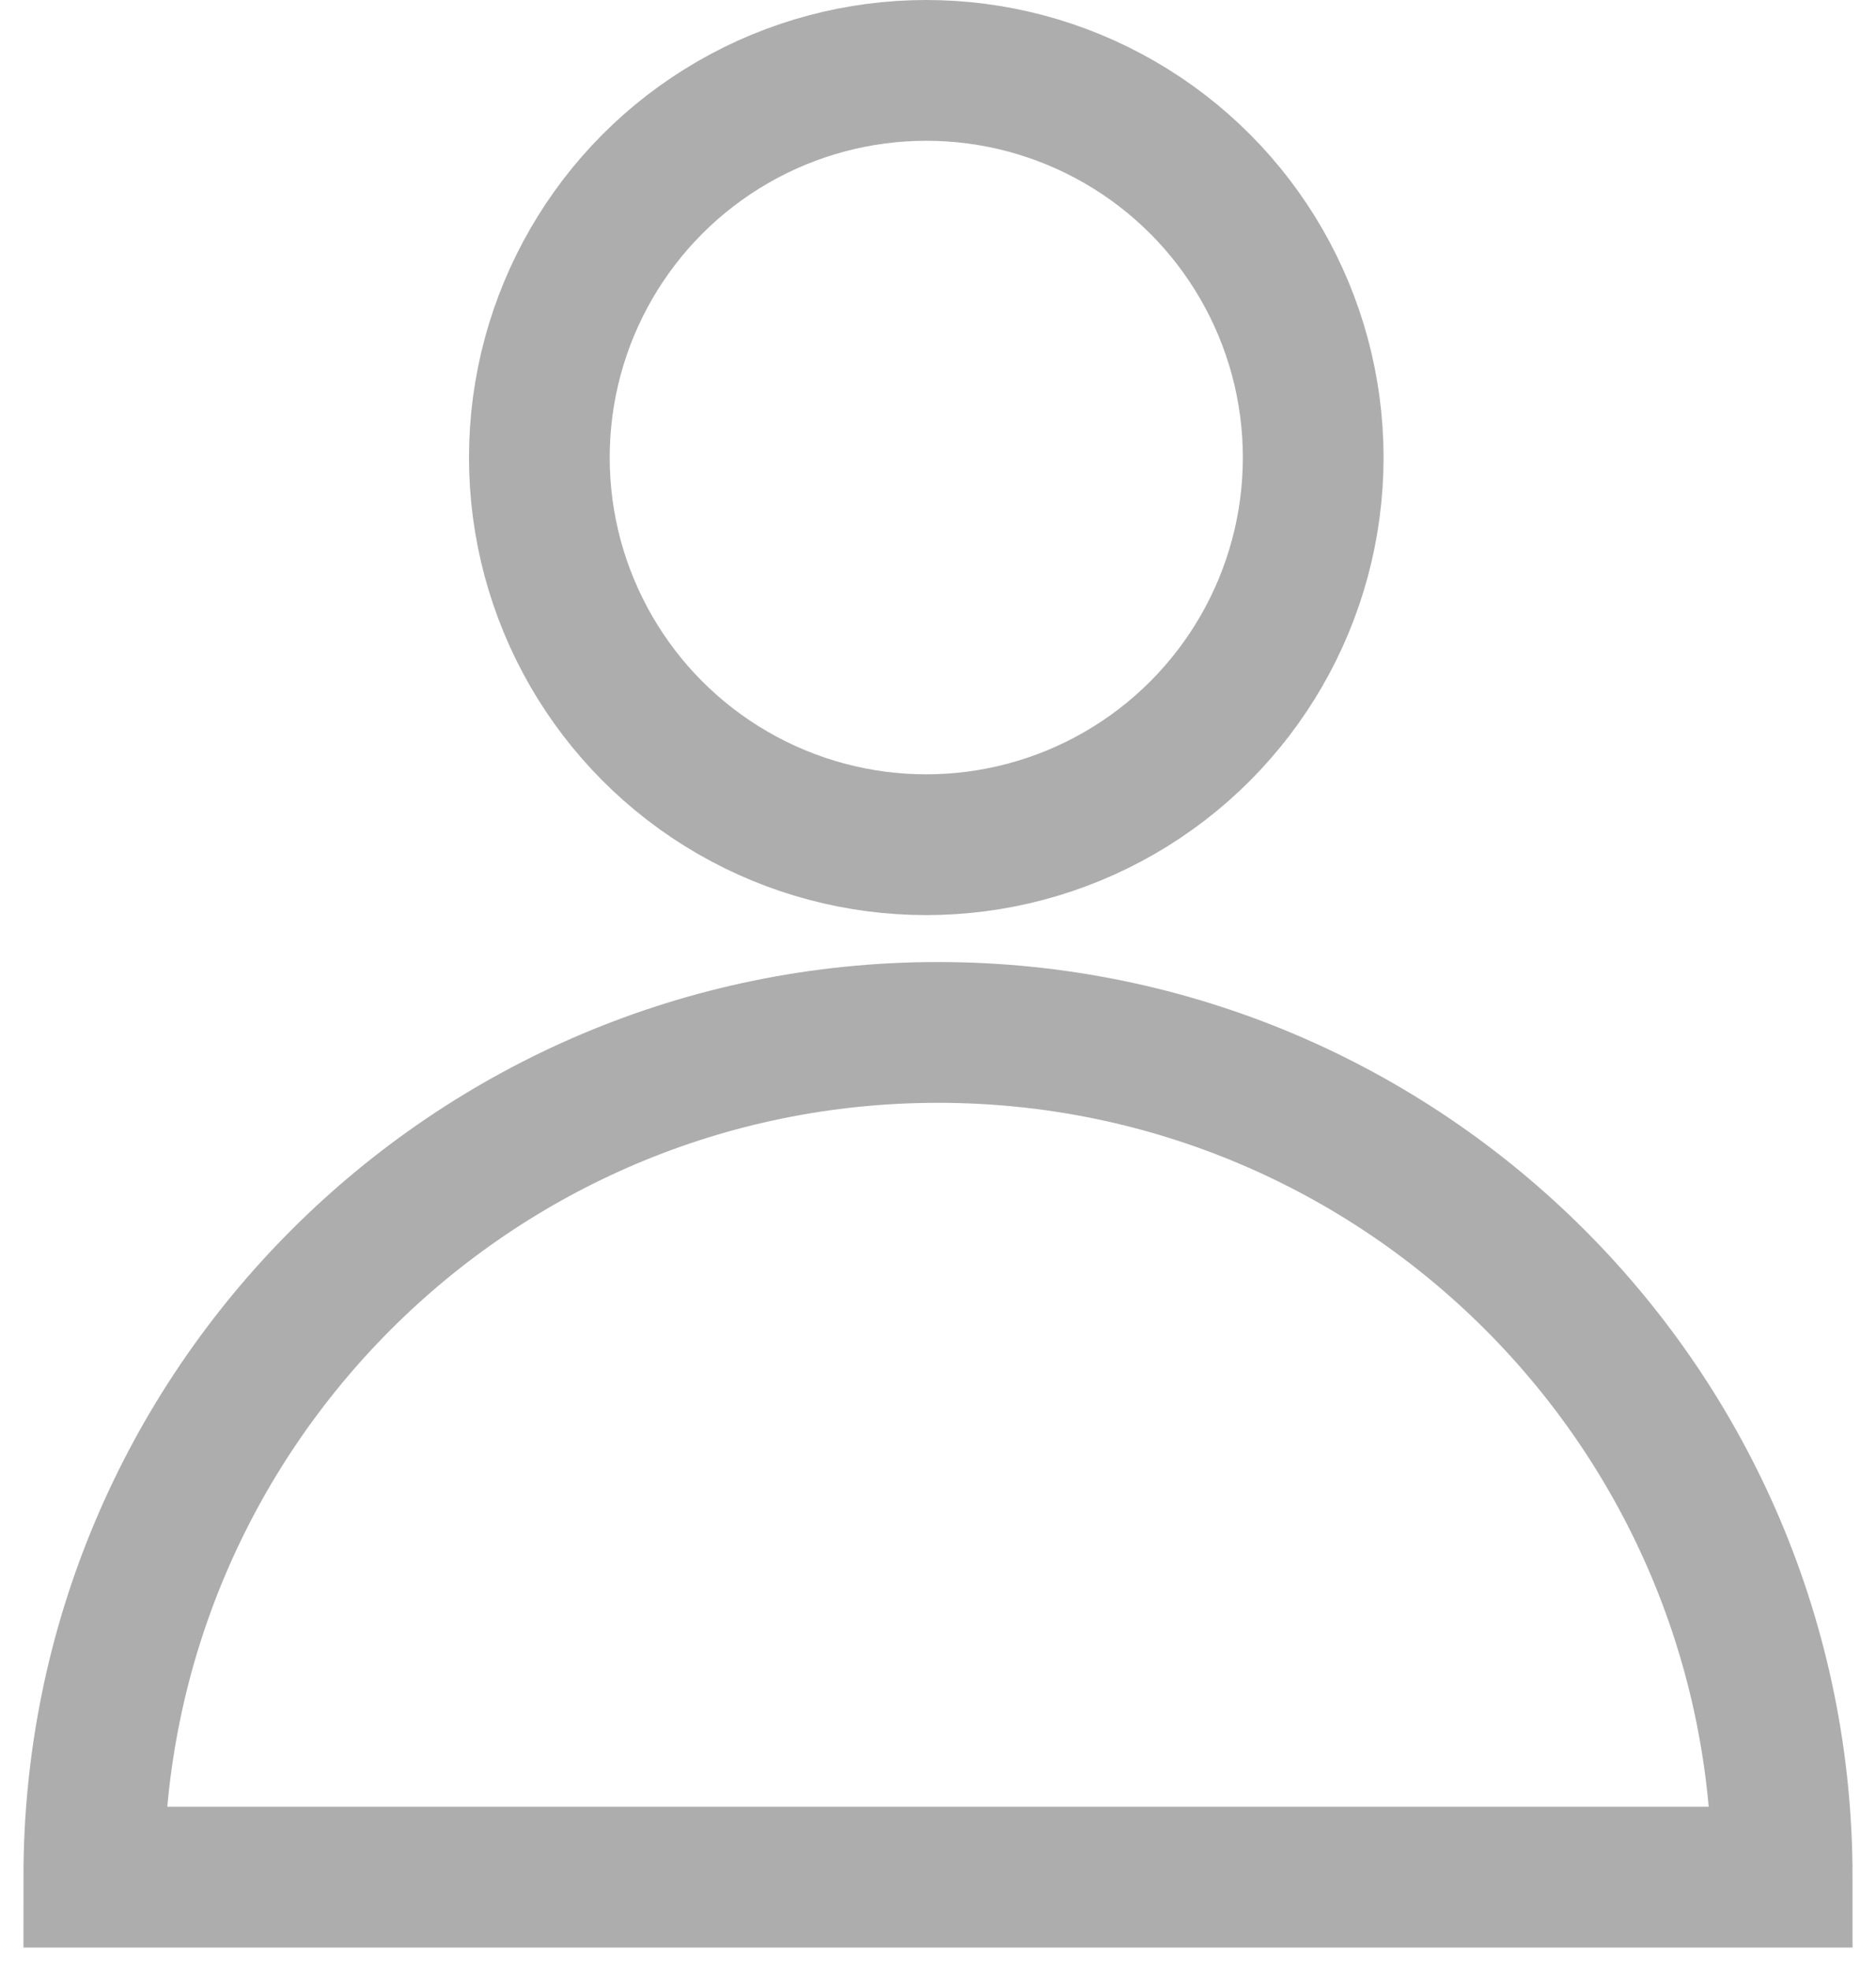 <?xml version="1.0" encoding="utf-8"?>
<svg xmlns="http://www.w3.org/2000/svg" fill="none" height="100%" overflow="visible" preserveAspectRatio="none" style="display: block;" viewBox="0 0 20 21" width="100%">
<g id="Group 180">
<circle cx="9.875" cy="4.875" id="Ellipse 13" r="4.125" stroke="#ADADAD" stroke-width="1.5"/>
<path d="M10 11C5.029 11 1 15.029 1 20H19C19 15.029 14.971 11 10 11Z" id="Ellipse 14" stroke="#ADADAD" stroke-linecap="round" stroke-width="1.5"/>
</g>
</svg>